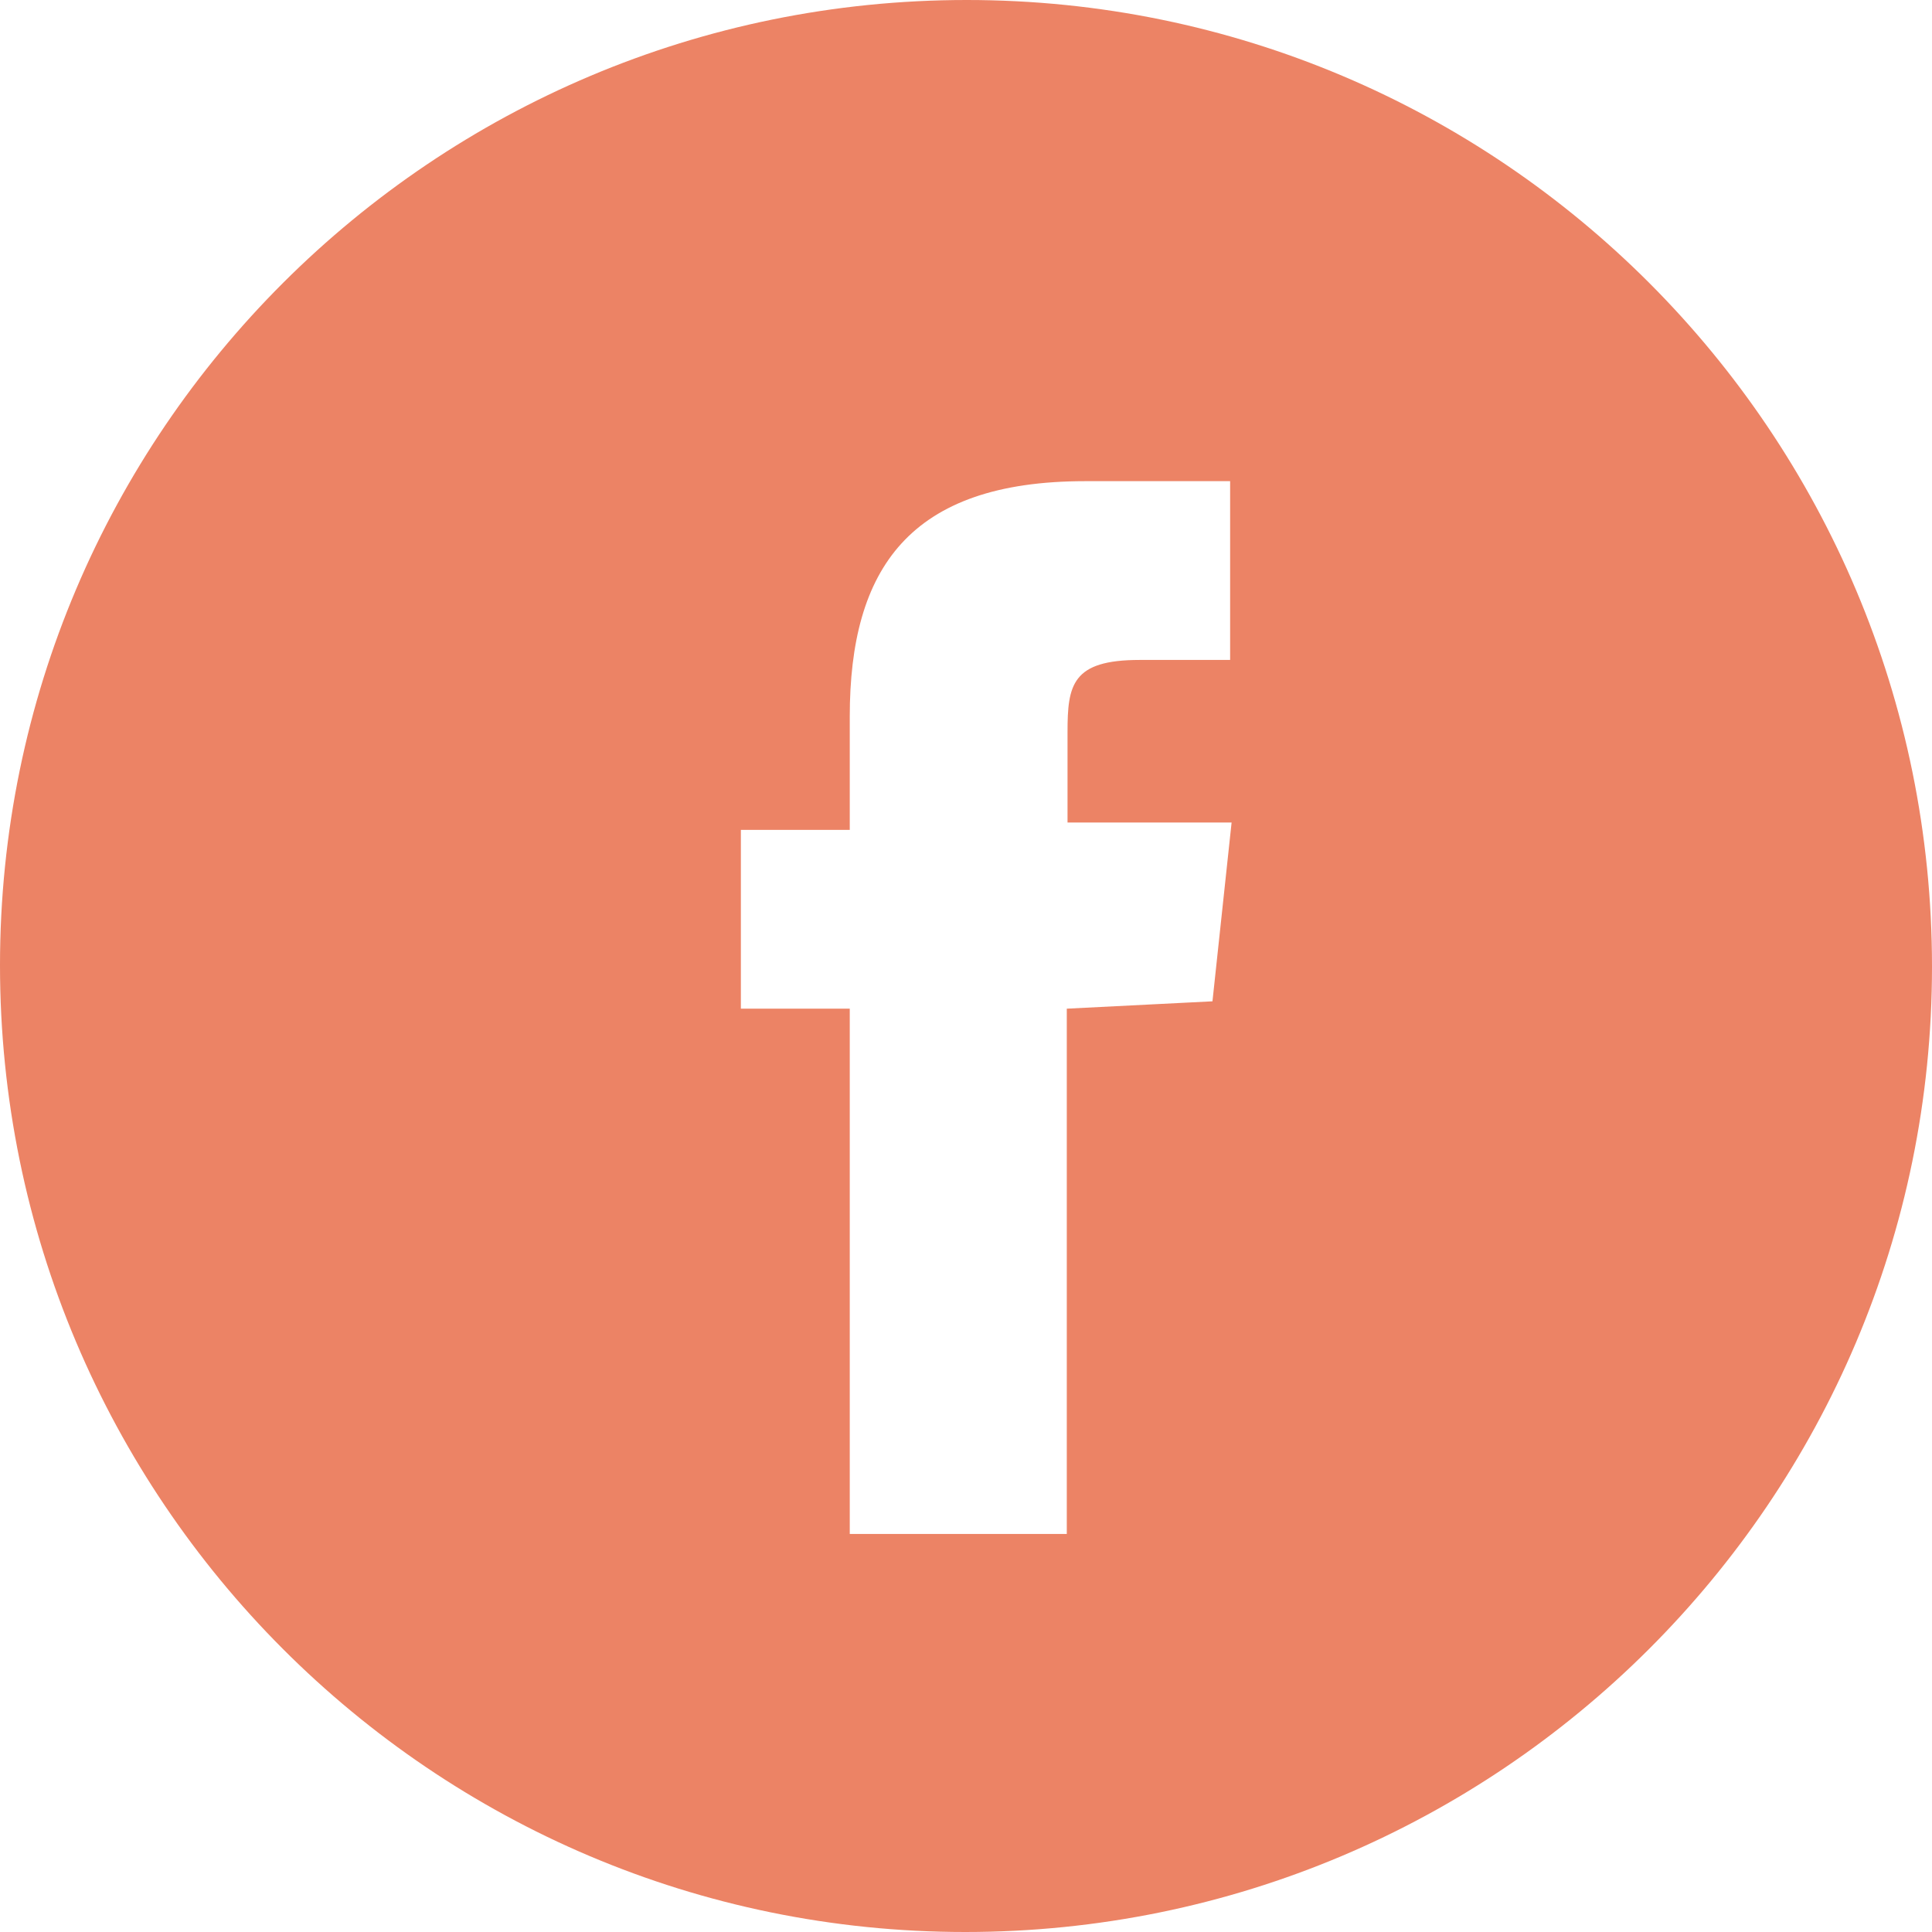 <?xml version="1.0" encoding="UTF-8"?><svg id="Ebene_2" xmlns="http://www.w3.org/2000/svg" viewBox="0 0 26.26 26.26"><defs><style>.cls-1{fill:#ec8365;fill-rule:evenodd;}</style></defs><g id="burgermenü"><g id="Ebene_2-2"><g id="Ebene_1-2"><path class="cls-1" d="m13.14,0C5.89,0,0,5.87,0,13.12c0,7.25,5.87,13.14,13.12,13.14,7.25,0,13.14-5.87,13.14-13.12,0,0,0,0,0,0C26.26,5.88,20.39,0,13.14,0Zm1.36,13.71v7.14h-2.95v-7.14h-1.48v-2.43h1.48v-1.54c0-2.01.81-3.2,3.2-3.2h1.97v2.43h-1.23c-.92,0-.98.34-.98.98v1.23h2.23l-.26,2.43-1.98.1Z"/></g></g></g></svg>
